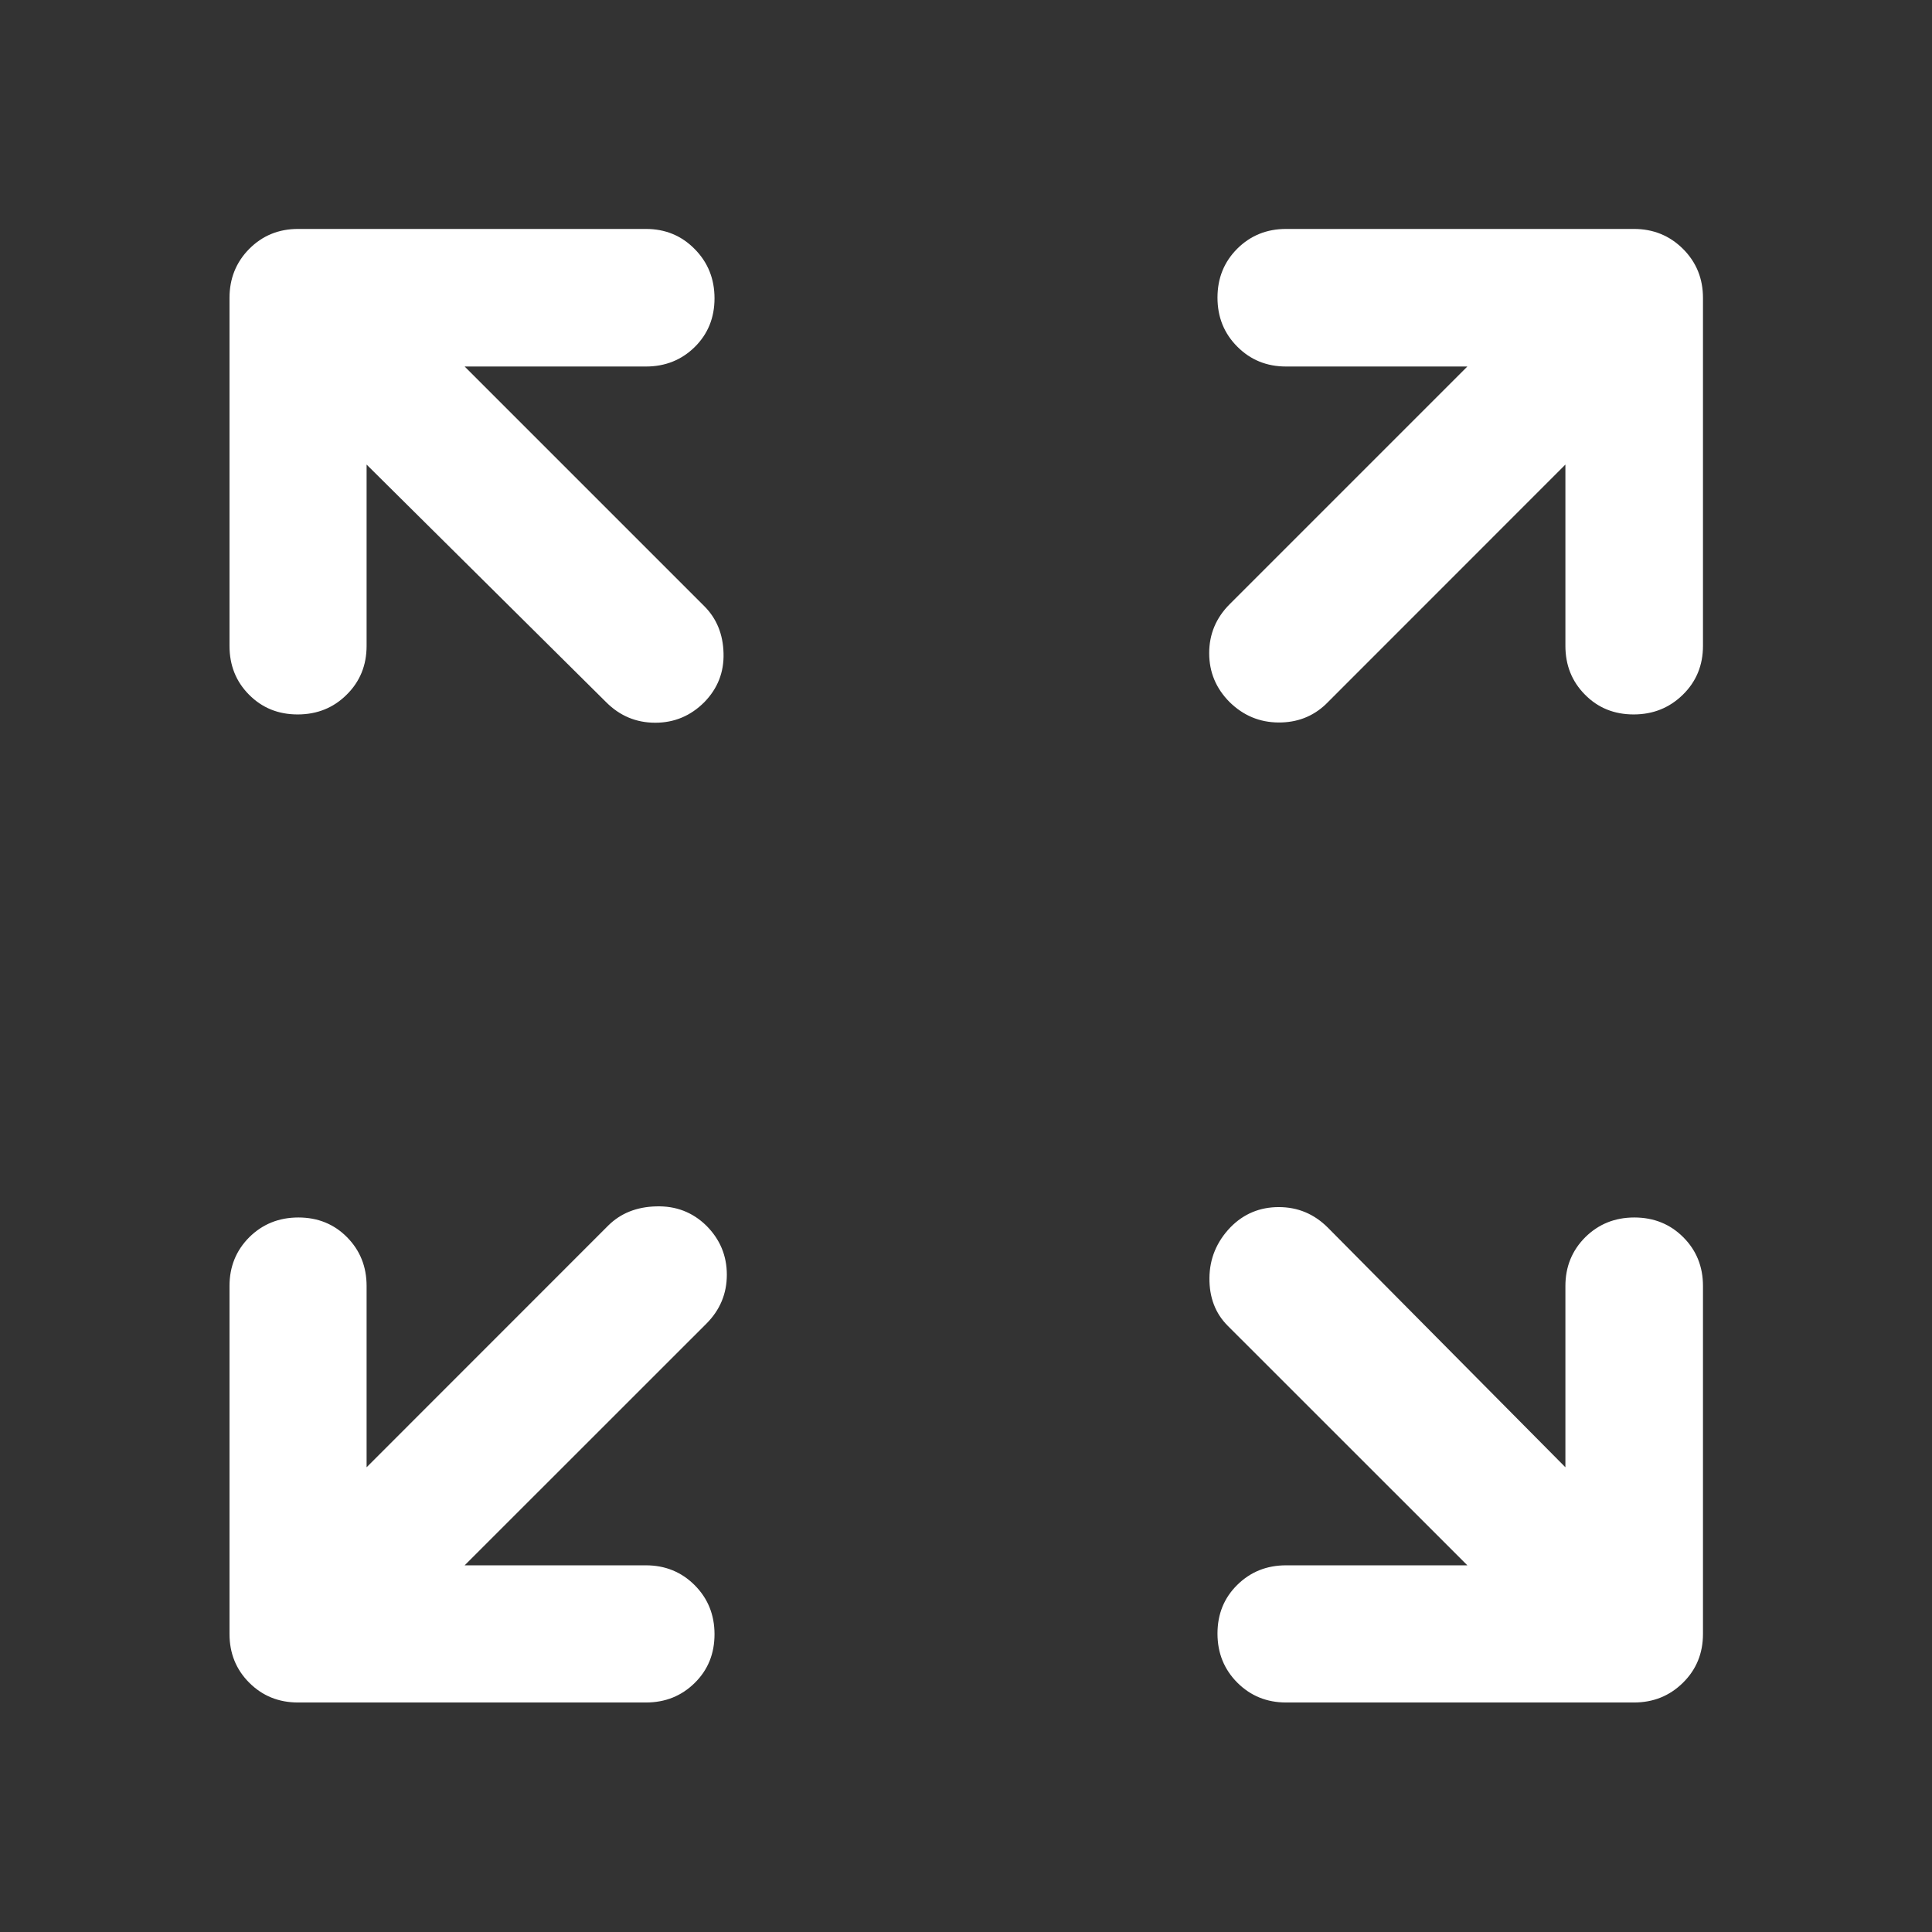 <svg width="24" height="24" viewBox="0 0 24 24" fill="none" xmlns="http://www.w3.org/2000/svg">
<rect x="0" y="0" width="24" height="24" fill="#333333" stroke="none"/>
<path d="M3.698 8.875C3.456 8.875 3.255 8.793 3.093 8.629C2.931 8.466 2.851 8.264 2.851 8.023V3.701C2.851 3.461 2.932 3.258 3.096 3.092C3.26 2.927 3.462 2.844 3.702 2.844H8.024C8.264 2.844 8.466 2.927 8.63 3.094C8.794 3.26 8.876 3.464 8.876 3.706C8.876 3.947 8.794 4.149 8.63 4.311C8.466 4.472 8.264 4.553 8.024 4.553H5.772L8.749 7.53C8.902 7.683 8.982 7.878 8.988 8.114C8.995 8.35 8.915 8.553 8.749 8.723C8.579 8.893 8.376 8.978 8.14 8.978C7.903 8.978 7.7 8.893 7.53 8.723L4.554 5.771V8.023C4.554 8.264 4.472 8.466 4.307 8.629C4.143 8.793 3.939 8.875 3.698 8.875ZM15.276 8.723C15.106 8.553 15.021 8.35 15.021 8.114C15.021 7.878 15.106 7.675 15.276 7.505L18.228 4.553H15.976C15.736 4.553 15.534 4.471 15.37 4.306C15.206 4.142 15.124 3.939 15.124 3.697C15.124 3.455 15.206 3.253 15.37 3.089C15.534 2.926 15.736 2.844 15.976 2.844H20.298C20.538 2.844 20.741 2.927 20.907 3.092C21.073 3.258 21.155 3.461 21.155 3.701V8.023C21.155 8.264 21.072 8.466 20.906 8.629C20.739 8.793 20.535 8.875 20.294 8.875C20.052 8.875 19.85 8.793 19.689 8.629C19.527 8.466 19.446 8.264 19.446 8.023V5.771L16.47 8.748C16.309 8.901 16.112 8.977 15.88 8.975C15.647 8.973 15.446 8.889 15.276 8.723ZM15.976 21.149C15.736 21.149 15.534 21.066 15.37 20.902C15.206 20.737 15.124 20.534 15.124 20.293C15.124 20.051 15.206 19.849 15.37 19.688C15.534 19.526 15.736 19.445 15.976 19.445H18.228L15.251 16.469C15.098 16.316 15.022 16.118 15.024 15.877C15.026 15.636 15.113 15.425 15.286 15.245C15.449 15.079 15.649 14.995 15.885 14.995C16.122 14.995 16.325 15.08 16.495 15.25L19.446 18.227V15.975C19.446 15.735 19.529 15.533 19.693 15.369C19.858 15.206 20.061 15.124 20.302 15.124C20.544 15.124 20.747 15.206 20.91 15.369C21.074 15.533 21.155 15.735 21.155 15.975V20.297C21.155 20.537 21.073 20.739 20.907 20.903C20.741 21.067 20.538 21.149 20.298 21.149H15.976ZM3.702 21.149C3.462 21.149 3.26 21.067 3.096 20.903C2.932 20.739 2.851 20.537 2.851 20.297V15.975C2.851 15.735 2.933 15.533 3.097 15.369C3.262 15.206 3.465 15.124 3.707 15.124C3.948 15.124 4.15 15.206 4.311 15.369C4.473 15.533 4.554 15.735 4.554 15.975V18.227L7.555 15.225C7.709 15.072 7.908 14.992 8.152 14.986C8.397 14.979 8.604 15.059 8.774 15.225C8.944 15.395 9.029 15.598 9.029 15.835C9.029 16.071 8.944 16.274 8.774 16.444L5.772 19.445H8.024C8.264 19.445 8.466 19.528 8.63 19.692C8.794 19.857 8.876 20.06 8.876 20.301C8.876 20.543 8.794 20.745 8.63 20.906C8.466 21.068 8.264 21.149 8.024 21.149H3.702Z" fill="white"/>
</svg>
